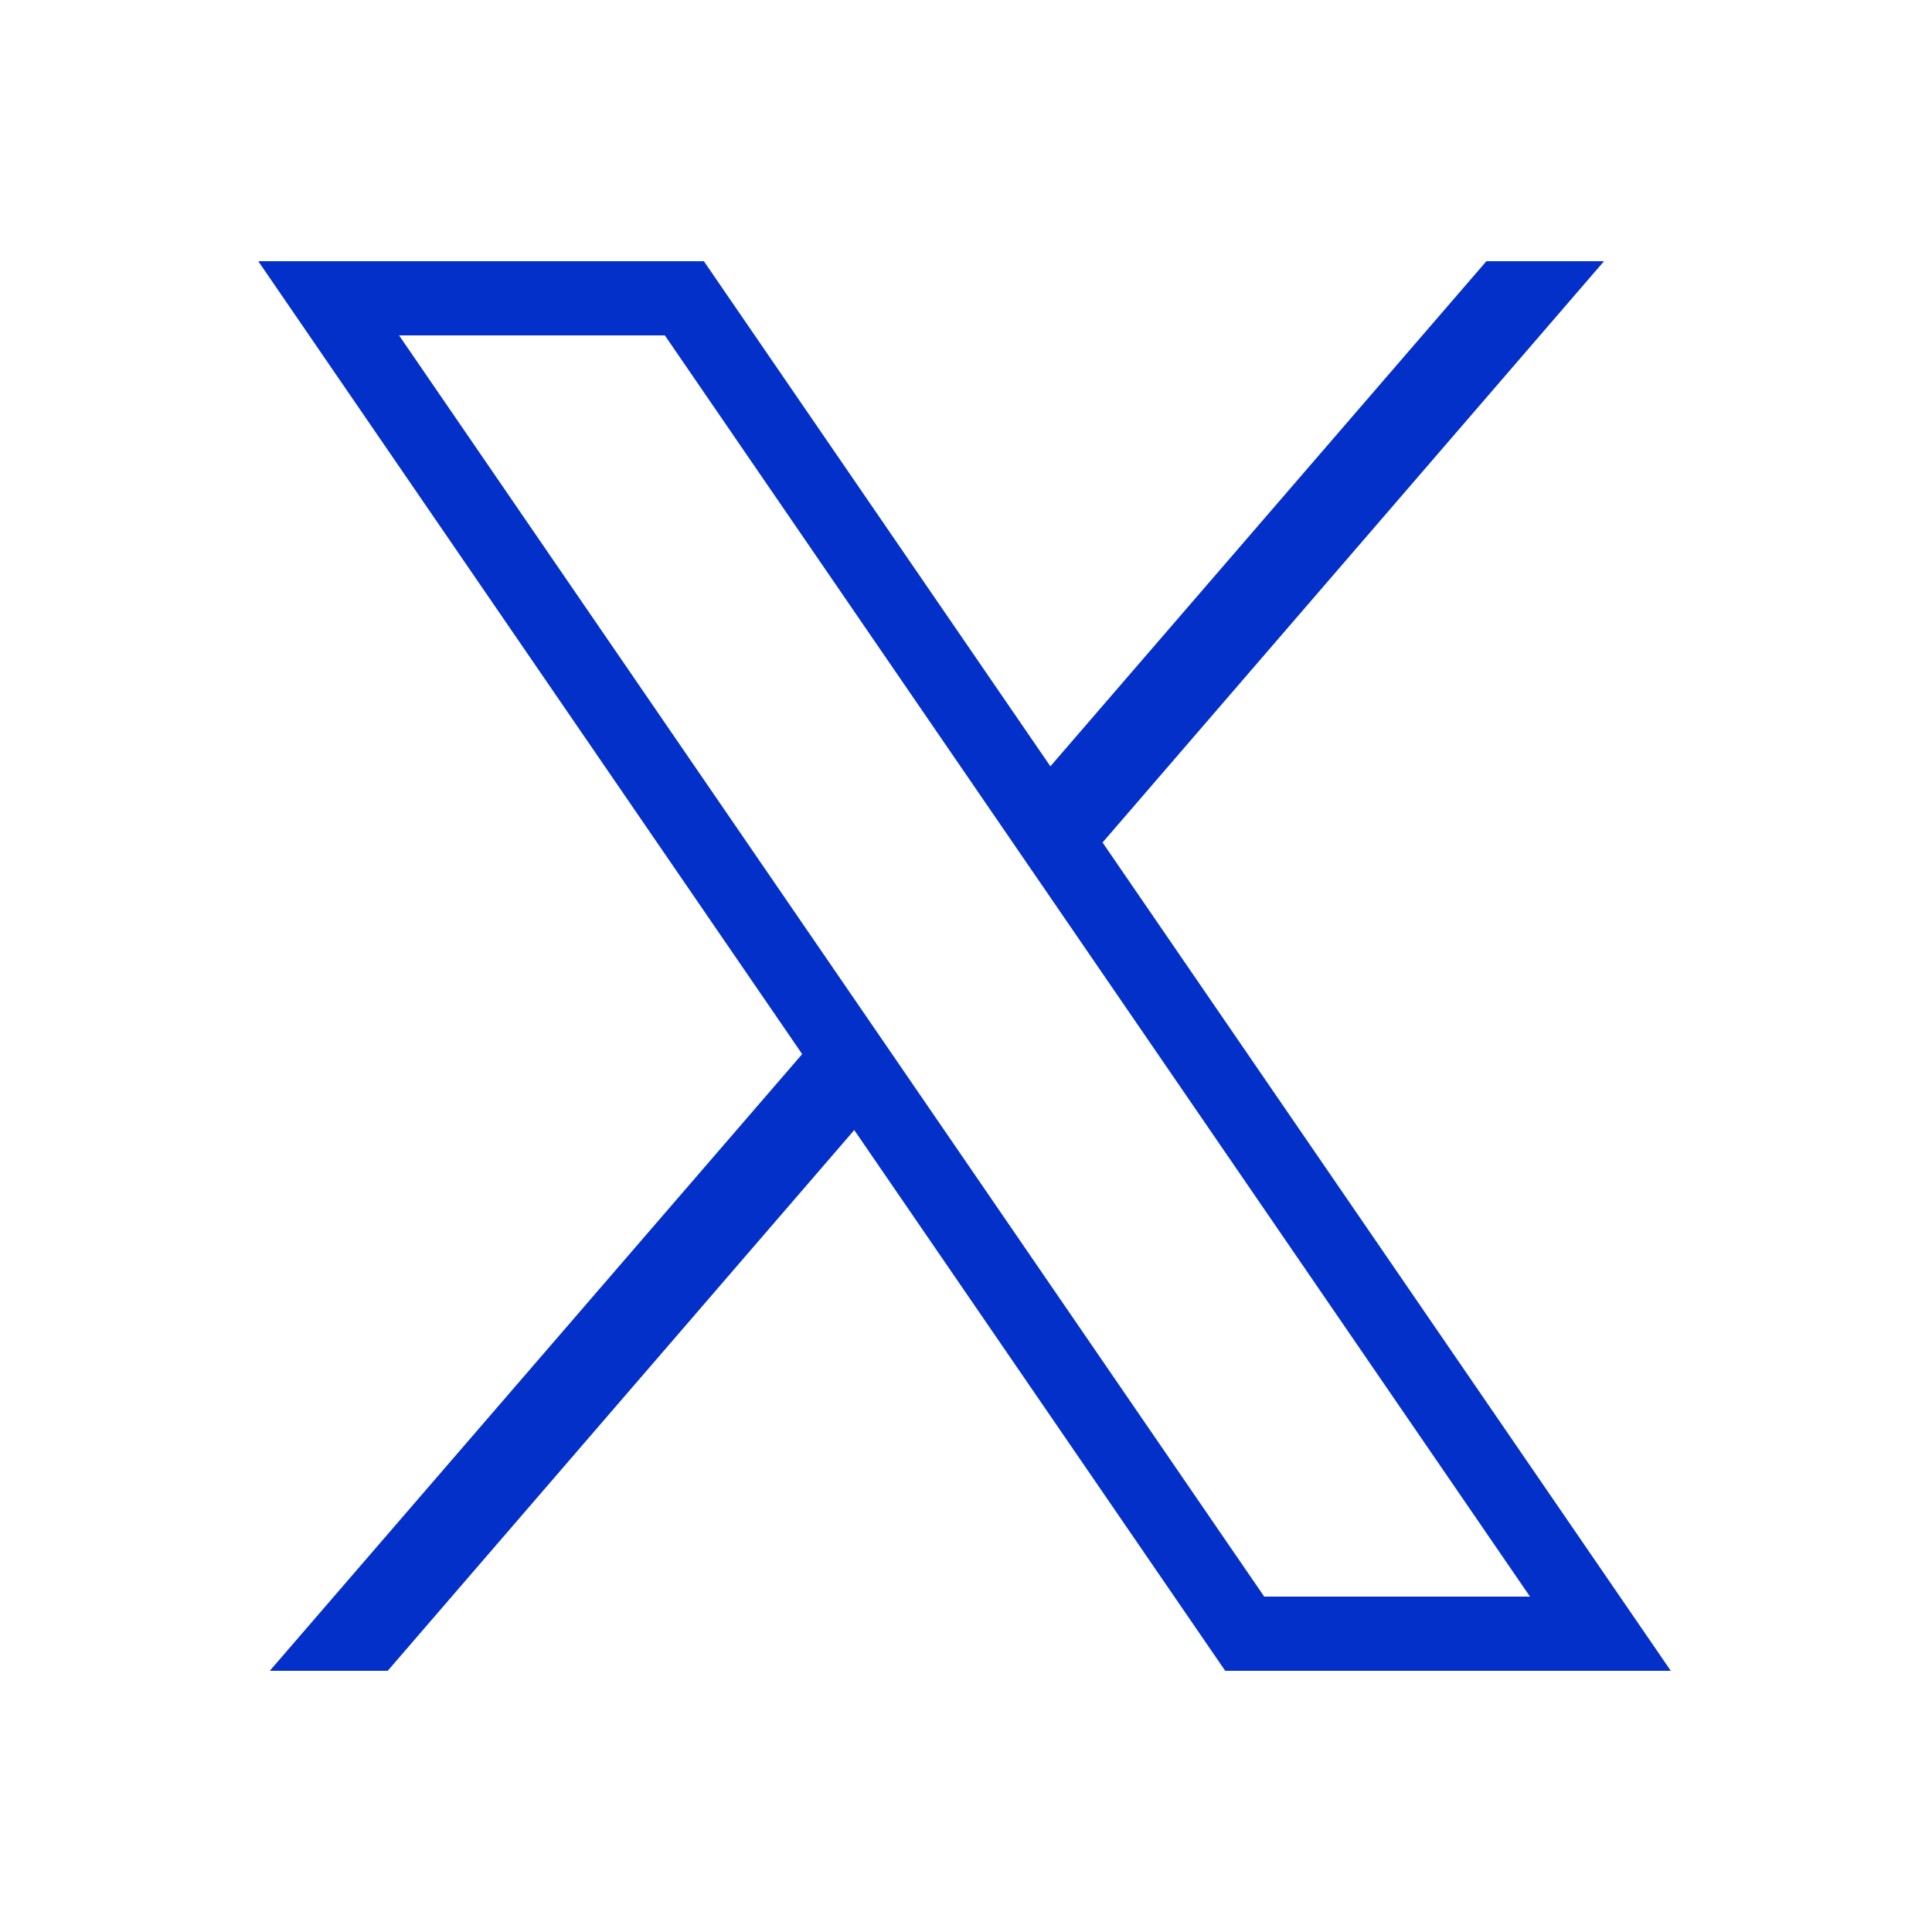 <svg width="25" height="25" viewBox="0 0 25 25" fill="none" xmlns="http://www.w3.org/2000/svg">
<path d="M3.342 3.38L10.38 13.64L3.491 21.62H5.017L11.054 14.623L15.854 21.62H21.62L14.267 10.902L20.756 3.38H19.234L13.592 9.916L9.108 3.38H3.342ZM5.164 4.34H8.603L19.798 20.66H16.359L5.164 4.34Z" fill="#0430CA"/>
</svg>
